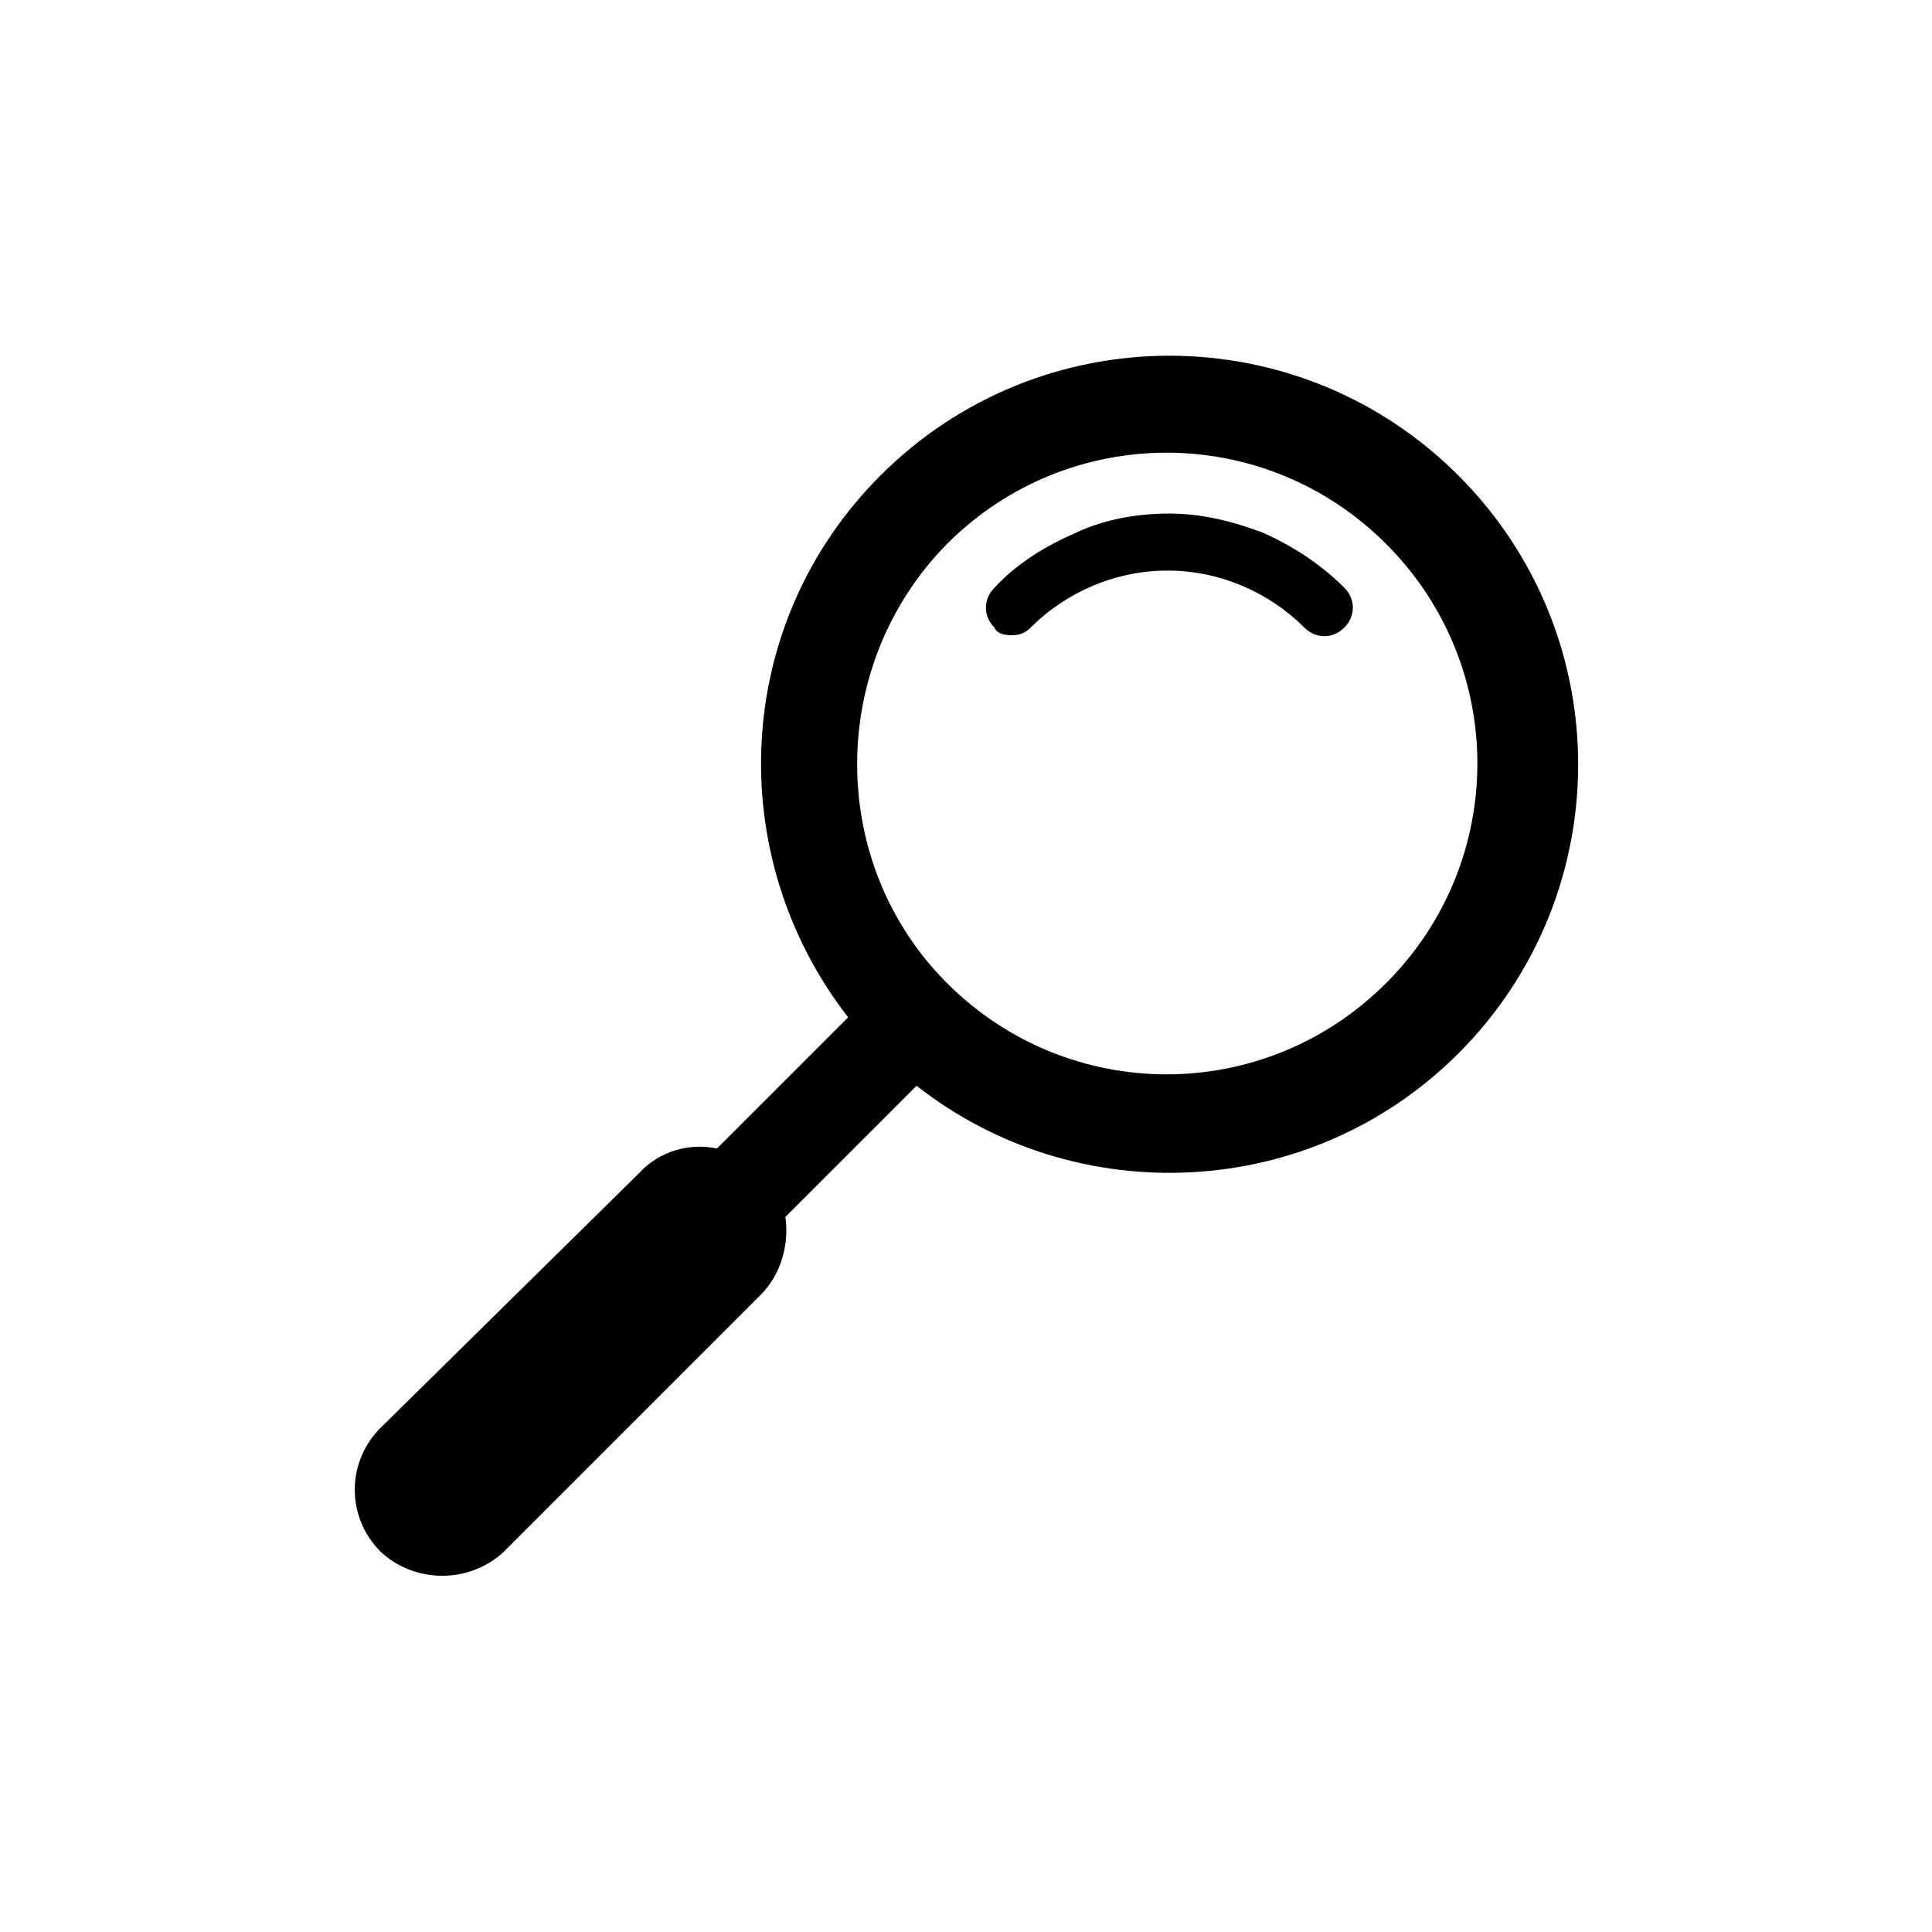 <?xml version="1.0" encoding="UTF-8"?>
<!-- Uploaded to: SVG Find, www.svgrepo.com, Generator: SVG Find Mixer Tools -->
<svg fill="#000000" width="800px" height="800px" version="1.1" viewBox="144 144 512 512" xmlns="http://www.w3.org/2000/svg">
 <g>
  <path d="m412.09 312.34c2.016 0 3.527-0.504 5.039-2.016 9.574-9.574 22.672-15.113 36.273-15.113 13.602 0 26.703 5.543 36.273 15.113 3.023 3.023 7.559 3.023 10.578 0 3.023-3.023 3.023-7.559 0-10.578-6.047-6.047-13.602-11.082-21.664-14.609-8.062-3.023-16.121-5.039-24.688-5.039s-17.129 1.512-24.688 5.039c-8.062 3.527-15.617 8.062-21.664 14.609-3.023 3.023-3.023 7.559 0 10.578 0.508 1.512 2.523 2.016 4.539 2.016z"/>
  <path d="m277.57 555.17 68.016-68.016c5.543-5.543 7.559-13.602 6.551-20.656l34.762-34.762c42.32 33.25 104.29 30.73 143.59-8.566 42.32-42.32 42.32-110.84 0-153.16-42.32-42.32-110.84-42.32-153.16 0-39.297 39.297-41.816 100.76-8.566 143.59l-34.762 34.762c-7.055-1.512-15.113 0.504-20.656 6.551l-68.523 67.512c-9.07 9.07-9.07 23.68 0 32.746 9.07 8.566 23.68 8.566 32.75 0zm117.39-267.02c32.242-32.242 84.137-32.242 116.38 0 32.242 32.242 32.242 84.137 0 116.38-32.242 32.242-84.137 32.242-116.38 0-31.742-31.738-31.742-84.133 0-116.38z"/>
 </g>
</svg>